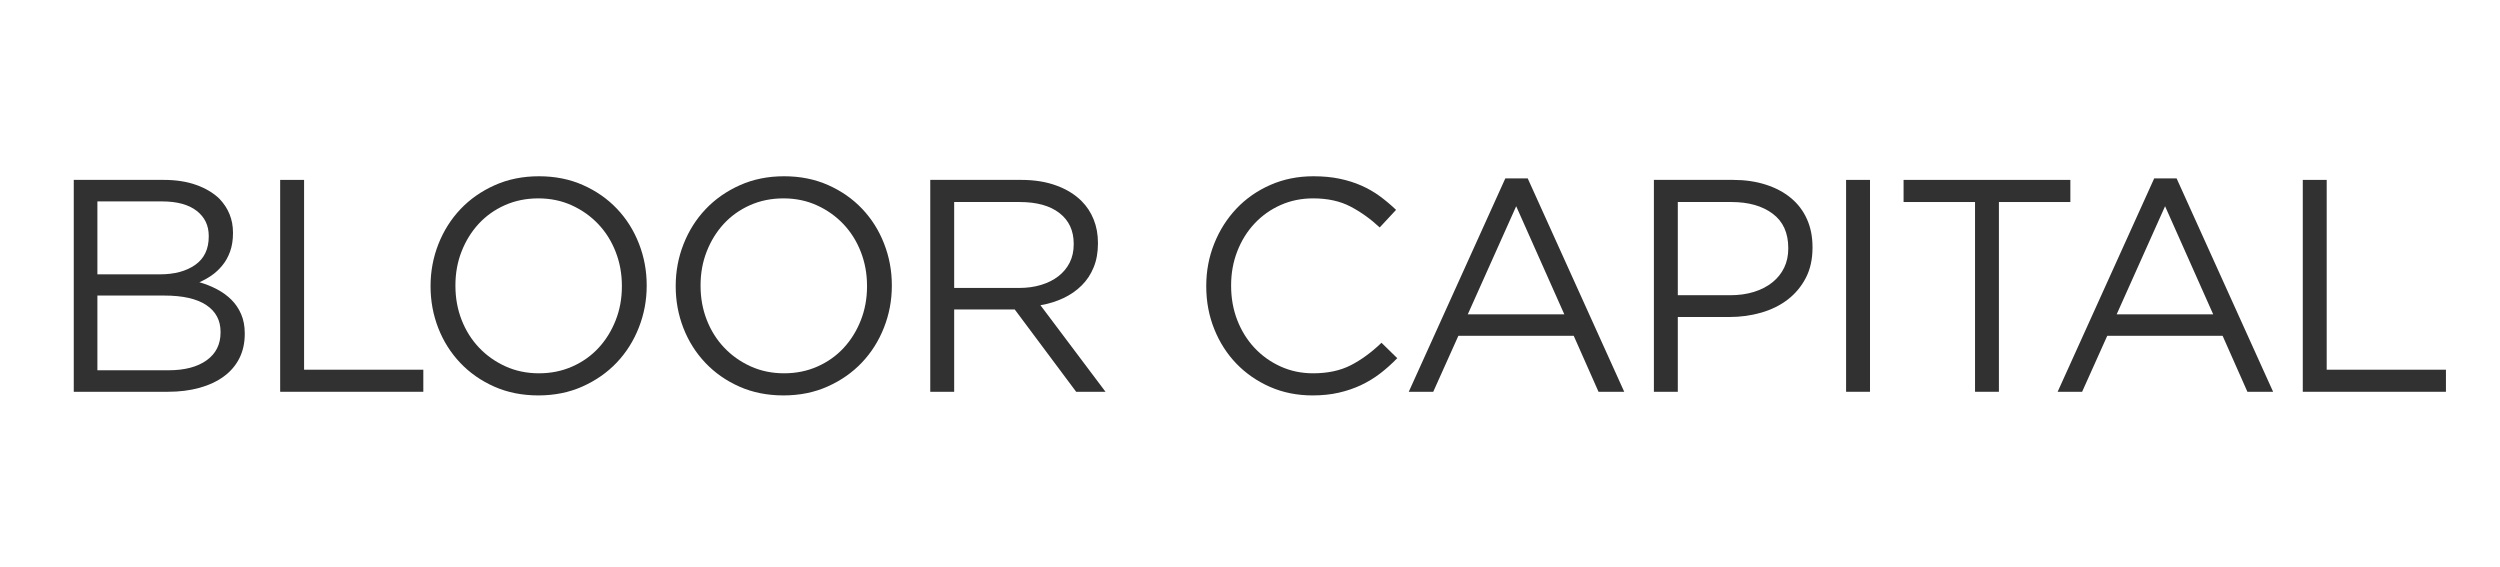 <svg xmlns="http://www.w3.org/2000/svg" xmlns:xlink="http://www.w3.org/1999/xlink" width="1102" zoomAndPan="magnify" viewBox="0 0 826.5 187.5" height="250" preserveAspectRatio="xMidYMid meet" version="1.0"><defs><g/><clipPath id="5e05c6ce71"><path d="M 14 33 L 825.152 33 L 825.152 154 L 14 154 Z M 14 33 " clip-rule="nonzero"/></clipPath><clipPath id="f464d6e373"><rect x="0" width="812" y="0" height="121"/></clipPath></defs><g clip-path="url(#5e05c6ce71)"><g transform="matrix(1, 0, 0, 1, 14, 33)"><g clip-path="url(#f464d6e373)"><g fill="#313131" fill-opacity="1"><g transform="translate(0.479, 96.522)"><g><path d="M 9.906 -70.047 L 39.719 -70.047 C 43.727 -70.047 47.281 -69.492 50.375 -68.391 C 53.477 -67.285 56.031 -65.77 58.031 -63.844 C 61.039 -60.707 62.547 -56.973 62.547 -52.641 L 62.547 -52.438 C 62.547 -50.164 62.227 -48.145 61.594 -46.375 C 60.957 -44.613 60.102 -43.082 59.031 -41.781 C 57.969 -40.477 56.785 -39.375 55.484 -38.469 C 54.18 -37.57 52.832 -36.82 51.438 -36.219 C 53.5 -35.625 55.445 -34.844 57.281 -33.875 C 59.113 -32.906 60.695 -31.754 62.031 -30.422 C 63.375 -29.086 64.441 -27.504 65.234 -25.672 C 66.035 -23.836 66.438 -21.719 66.438 -19.312 L 66.438 -19.109 C 66.438 -16.109 65.836 -13.422 64.641 -11.047 C 63.441 -8.68 61.723 -6.68 59.484 -5.047 C 57.254 -3.422 54.57 -2.172 51.438 -1.297 C 48.301 -0.43 44.832 0 41.031 0 L 9.906 0 Z M 54.531 -51.531 C 54.531 -55 53.195 -57.766 50.531 -59.828 C 47.863 -61.898 44.031 -62.938 39.031 -62.938 L 17.719 -62.938 L 17.719 -38.828 L 38.422 -38.828 C 43.223 -38.828 47.109 -39.875 50.078 -41.969 C 53.047 -44.07 54.531 -47.191 54.531 -51.328 Z M 58.438 -19.812 C 58.438 -23.613 56.867 -26.562 53.734 -28.656 C 50.598 -30.758 45.961 -31.812 39.828 -31.812 L 17.719 -31.812 L 17.719 -7.109 L 41.219 -7.109 C 46.562 -7.109 50.766 -8.207 53.828 -10.406 C 56.898 -12.602 58.438 -15.672 58.438 -19.609 Z M 58.438 -19.812 "/></g></g></g><g fill="#313131" fill-opacity="1"><g transform="translate(68.717, 96.522)"><g><path d="M 9.906 -70.047 L 17.812 -70.047 L 17.812 -7.297 L 57.234 -7.297 L 57.234 0 L 9.906 0 Z M 9.906 -70.047 "/></g></g></g><g fill="#313131" fill-opacity="1"><g transform="translate(121.547, 96.522)"><g><path d="M 42.422 1.203 C 37.086 1.203 32.234 0.234 27.859 -1.703 C 23.492 -3.641 19.742 -6.258 16.609 -9.562 C 13.473 -12.863 11.051 -16.695 9.344 -21.062 C 7.645 -25.438 6.797 -30.023 6.797 -34.828 L 6.797 -35.016 C 6.797 -39.816 7.66 -44.422 9.391 -48.828 C 11.129 -53.234 13.566 -57.086 16.703 -60.391 C 19.836 -63.691 23.609 -66.328 28.016 -68.297 C 32.422 -70.266 37.289 -71.25 42.625 -71.25 C 47.957 -71.25 52.805 -70.281 57.172 -68.344 C 61.547 -66.406 65.301 -63.785 68.438 -60.484 C 71.57 -57.18 73.988 -53.344 75.688 -48.969 C 77.395 -44.602 78.25 -40.02 78.25 -35.219 L 78.25 -35.016 C 78.25 -30.211 77.379 -25.609 75.641 -21.203 C 73.91 -16.805 71.477 -12.957 68.344 -9.656 C 65.207 -6.352 61.438 -3.719 57.031 -1.75 C 52.633 0.219 47.766 1.203 42.422 1.203 Z M 42.625 -6.109 C 46.625 -6.109 50.305 -6.859 53.672 -8.359 C 57.047 -9.859 59.93 -11.906 62.328 -14.5 C 64.734 -17.102 66.617 -20.141 67.984 -23.609 C 69.359 -27.078 70.047 -30.816 70.047 -34.828 L 70.047 -35.016 C 70.047 -39.023 69.359 -42.781 67.984 -46.281 C 66.617 -49.781 64.703 -52.832 62.234 -55.438 C 59.766 -58.039 56.848 -60.109 53.484 -61.641 C 50.117 -63.172 46.43 -63.938 42.422 -63.938 C 38.422 -63.938 34.734 -63.188 31.359 -61.688 C 27.992 -60.188 25.109 -58.133 22.703 -55.531 C 20.305 -52.926 18.426 -49.891 17.062 -46.422 C 15.695 -42.953 15.016 -39.219 15.016 -35.219 L 15.016 -35.016 C 15.016 -31.016 15.695 -27.266 17.062 -23.766 C 18.426 -20.266 20.344 -17.211 22.812 -14.609 C 25.281 -12.004 28.195 -9.938 31.562 -8.406 C 34.938 -6.875 38.625 -6.109 42.625 -6.109 Z M 42.625 -6.109 "/></g></g></g><g fill="#313131" fill-opacity="1"><g transform="translate(202.592, 96.522)"><g><path d="M 42.422 1.203 C 37.086 1.203 32.234 0.234 27.859 -1.703 C 23.492 -3.641 19.742 -6.258 16.609 -9.562 C 13.473 -12.863 11.051 -16.695 9.344 -21.062 C 7.645 -25.438 6.797 -30.023 6.797 -34.828 L 6.797 -35.016 C 6.797 -39.816 7.66 -44.422 9.391 -48.828 C 11.129 -53.234 13.566 -57.086 16.703 -60.391 C 19.836 -63.691 23.609 -66.328 28.016 -68.297 C 32.422 -70.266 37.289 -71.25 42.625 -71.25 C 47.957 -71.25 52.805 -70.281 57.172 -68.344 C 61.547 -66.406 65.301 -63.785 68.438 -60.484 C 71.57 -57.18 73.988 -53.344 75.688 -48.969 C 77.395 -44.602 78.25 -40.02 78.25 -35.219 L 78.25 -35.016 C 78.25 -30.211 77.379 -25.609 75.641 -21.203 C 73.91 -16.805 71.477 -12.957 68.344 -9.656 C 65.207 -6.352 61.438 -3.719 57.031 -1.75 C 52.633 0.219 47.766 1.203 42.422 1.203 Z M 42.625 -6.109 C 46.625 -6.109 50.305 -6.859 53.672 -8.359 C 57.047 -9.859 59.93 -11.906 62.328 -14.5 C 64.734 -17.102 66.617 -20.141 67.984 -23.609 C 69.359 -27.078 70.047 -30.816 70.047 -34.828 L 70.047 -35.016 C 70.047 -39.023 69.359 -42.781 67.984 -46.281 C 66.617 -49.781 64.703 -52.832 62.234 -55.438 C 59.766 -58.039 56.848 -60.109 53.484 -61.641 C 50.117 -63.172 46.43 -63.938 42.422 -63.938 C 38.422 -63.938 34.734 -63.188 31.359 -61.688 C 27.992 -60.188 25.109 -58.133 22.703 -55.531 C 20.305 -52.926 18.426 -49.891 17.062 -46.422 C 15.695 -42.953 15.016 -39.219 15.016 -35.219 L 15.016 -35.016 C 15.016 -31.016 15.695 -27.266 17.062 -23.766 C 18.426 -20.266 20.344 -17.211 22.812 -14.609 C 25.281 -12.004 28.195 -9.938 31.562 -8.406 C 34.938 -6.875 38.625 -6.109 42.625 -6.109 Z M 42.625 -6.109 "/></g></g></g><g fill="#313131" fill-opacity="1"><g transform="translate(283.638, 96.522)"><g><path d="M 9.906 -70.047 L 40.031 -70.047 C 44.363 -70.047 48.211 -69.426 51.578 -68.188 C 54.953 -66.957 57.738 -65.242 59.938 -63.047 C 61.676 -61.305 63.008 -59.27 63.938 -56.938 C 64.875 -54.602 65.344 -52.035 65.344 -49.234 L 65.344 -49.031 C 65.344 -46.094 64.875 -43.473 63.938 -41.172 C 63.008 -38.867 61.691 -36.867 59.984 -35.172 C 58.285 -33.473 56.27 -32.07 53.938 -30.969 C 51.602 -29.863 49.066 -29.082 46.328 -28.625 L 67.844 0 L 58.141 0 L 37.828 -27.219 L 17.812 -27.219 L 17.812 0 L 9.906 0 Z M 39.328 -34.328 C 41.93 -34.328 44.332 -34.66 46.531 -35.328 C 48.727 -35.992 50.629 -36.941 52.234 -38.172 C 53.836 -39.41 55.086 -40.91 55.984 -42.672 C 56.879 -44.441 57.328 -46.461 57.328 -48.734 L 57.328 -48.938 C 57.328 -53.27 55.758 -56.648 52.625 -59.078 C 49.5 -61.516 45.098 -62.734 39.422 -62.734 L 17.812 -62.734 L 17.812 -34.328 Z M 39.328 -34.328 "/></g></g></g><g fill="#313131" fill-opacity="1"><g transform="translate(351.976, 96.522)"><g/></g></g><g fill="#313131" fill-opacity="1"><g transform="translate(377.991, 96.522)"><g><path d="M 41.922 1.203 C 36.859 1.203 32.191 0.27 27.922 -1.594 C 23.648 -3.469 19.945 -6.02 16.812 -9.25 C 13.676 -12.488 11.223 -16.305 9.453 -20.703 C 7.68 -25.109 6.797 -29.816 6.797 -34.828 L 6.797 -35.016 C 6.797 -39.953 7.68 -44.625 9.453 -49.031 C 11.223 -53.438 13.676 -57.289 16.812 -60.594 C 19.945 -63.895 23.68 -66.492 28.016 -68.391 C 32.348 -70.297 37.082 -71.25 42.219 -71.25 C 45.426 -71.25 48.312 -70.977 50.875 -70.438 C 53.445 -69.906 55.832 -69.156 58.031 -68.188 C 60.238 -67.219 62.273 -66.051 64.141 -64.688 C 66.004 -63.32 67.805 -61.805 69.547 -60.141 L 64.141 -54.328 C 61.141 -57.129 57.922 -59.43 54.484 -61.234 C 51.047 -63.035 46.926 -63.938 42.125 -63.938 C 38.258 -63.938 34.676 -63.203 31.375 -61.734 C 28.07 -60.266 25.203 -58.227 22.766 -55.625 C 20.328 -53.031 18.426 -49.977 17.062 -46.469 C 15.695 -42.969 15.016 -39.219 15.016 -35.219 L 15.016 -35.016 C 15.016 -30.953 15.695 -27.164 17.062 -23.656 C 18.426 -20.156 20.328 -17.102 22.766 -14.5 C 25.203 -11.906 28.07 -9.859 31.375 -8.359 C 34.676 -6.859 38.258 -6.109 42.125 -6.109 C 46.926 -6.109 51.062 -6.988 54.531 -8.75 C 58 -10.52 61.398 -13.004 64.734 -16.203 L 69.938 -11.109 C 68.133 -9.242 66.25 -7.555 64.281 -6.047 C 62.32 -4.547 60.207 -3.258 57.938 -2.188 C 55.664 -1.125 53.227 -0.297 50.625 0.297 C 48.031 0.898 45.129 1.203 41.922 1.203 Z M 41.922 1.203 "/></g></g></g><g fill="#313131" fill-opacity="1"><g transform="translate(447.83, 96.522)"><g><path d="M 35.828 -70.547 L 43.234 -70.547 L 75.141 0 L 66.641 0 L 58.438 -18.516 L 20.312 -18.516 L 12 0 L 3.906 0 Z M 55.328 -25.609 L 39.422 -61.344 L 23.422 -25.609 Z M 55.328 -25.609 "/></g></g></g><g fill="#313131" fill-opacity="1"><g transform="translate(522.872, 96.522)"><g><path d="M 9.906 -70.047 L 36.125 -70.047 C 40.062 -70.047 43.645 -69.523 46.875 -68.484 C 50.113 -67.453 52.883 -65.984 55.188 -64.078 C 57.488 -62.18 59.254 -59.863 60.484 -57.125 C 61.723 -54.395 62.344 -51.297 62.344 -47.828 L 62.344 -47.625 C 62.344 -43.82 61.609 -40.504 60.141 -37.672 C 58.672 -34.836 56.688 -32.453 54.188 -30.516 C 51.688 -28.586 48.766 -27.141 45.422 -26.172 C 42.086 -25.203 38.555 -24.719 34.828 -24.719 L 17.812 -24.719 L 17.812 0 L 9.906 0 Z M 35.125 -31.922 C 37.988 -31.922 40.602 -32.285 42.969 -33.016 C 45.344 -33.754 47.379 -34.805 49.078 -36.172 C 50.773 -37.535 52.07 -39.148 52.969 -41.016 C 53.875 -42.891 54.328 -44.992 54.328 -47.328 L 54.328 -47.531 C 54.328 -52.531 52.609 -56.312 49.172 -58.875 C 45.742 -61.445 41.191 -62.734 35.516 -62.734 L 17.812 -62.734 L 17.812 -31.922 Z M 35.125 -31.922 "/></g></g></g><g fill="#313131" fill-opacity="1"><g transform="translate(585.707, 96.522)"><g><path d="M 10.609 -70.047 L 18.516 -70.047 L 18.516 0 L 10.609 0 Z M 10.609 -70.047 "/></g></g></g><g fill="#313131" fill-opacity="1"><g transform="translate(610.821, 96.522)"><g><path d="M 28.125 -62.734 L 4.5 -62.734 L 4.5 -70.047 L 59.641 -70.047 L 59.641 -62.734 L 36.016 -62.734 L 36.016 0 L 28.125 0 Z M 28.125 -62.734 "/></g></g></g><g fill="#313131" fill-opacity="1"><g transform="translate(662.35, 96.522)"><g><path d="M 35.828 -70.547 L 43.234 -70.547 L 75.141 0 L 66.641 0 L 58.438 -18.516 L 20.312 -18.516 L 12 0 L 3.906 0 Z M 55.328 -25.609 L 39.422 -61.344 L 23.422 -25.609 Z M 55.328 -25.609 "/></g></g></g><g fill="#313131" fill-opacity="1"><g transform="translate(737.392, 96.522)"><g><path d="M 9.906 -70.047 L 17.812 -70.047 L 17.812 -7.297 L 57.234 -7.297 L 57.234 0 L 9.906 0 Z M 9.906 -70.047 "/></g></g></g><g fill="#313131" fill-opacity="1"><g transform="translate(794.926, 96.522)"><g/></g></g></g></g></g></svg>